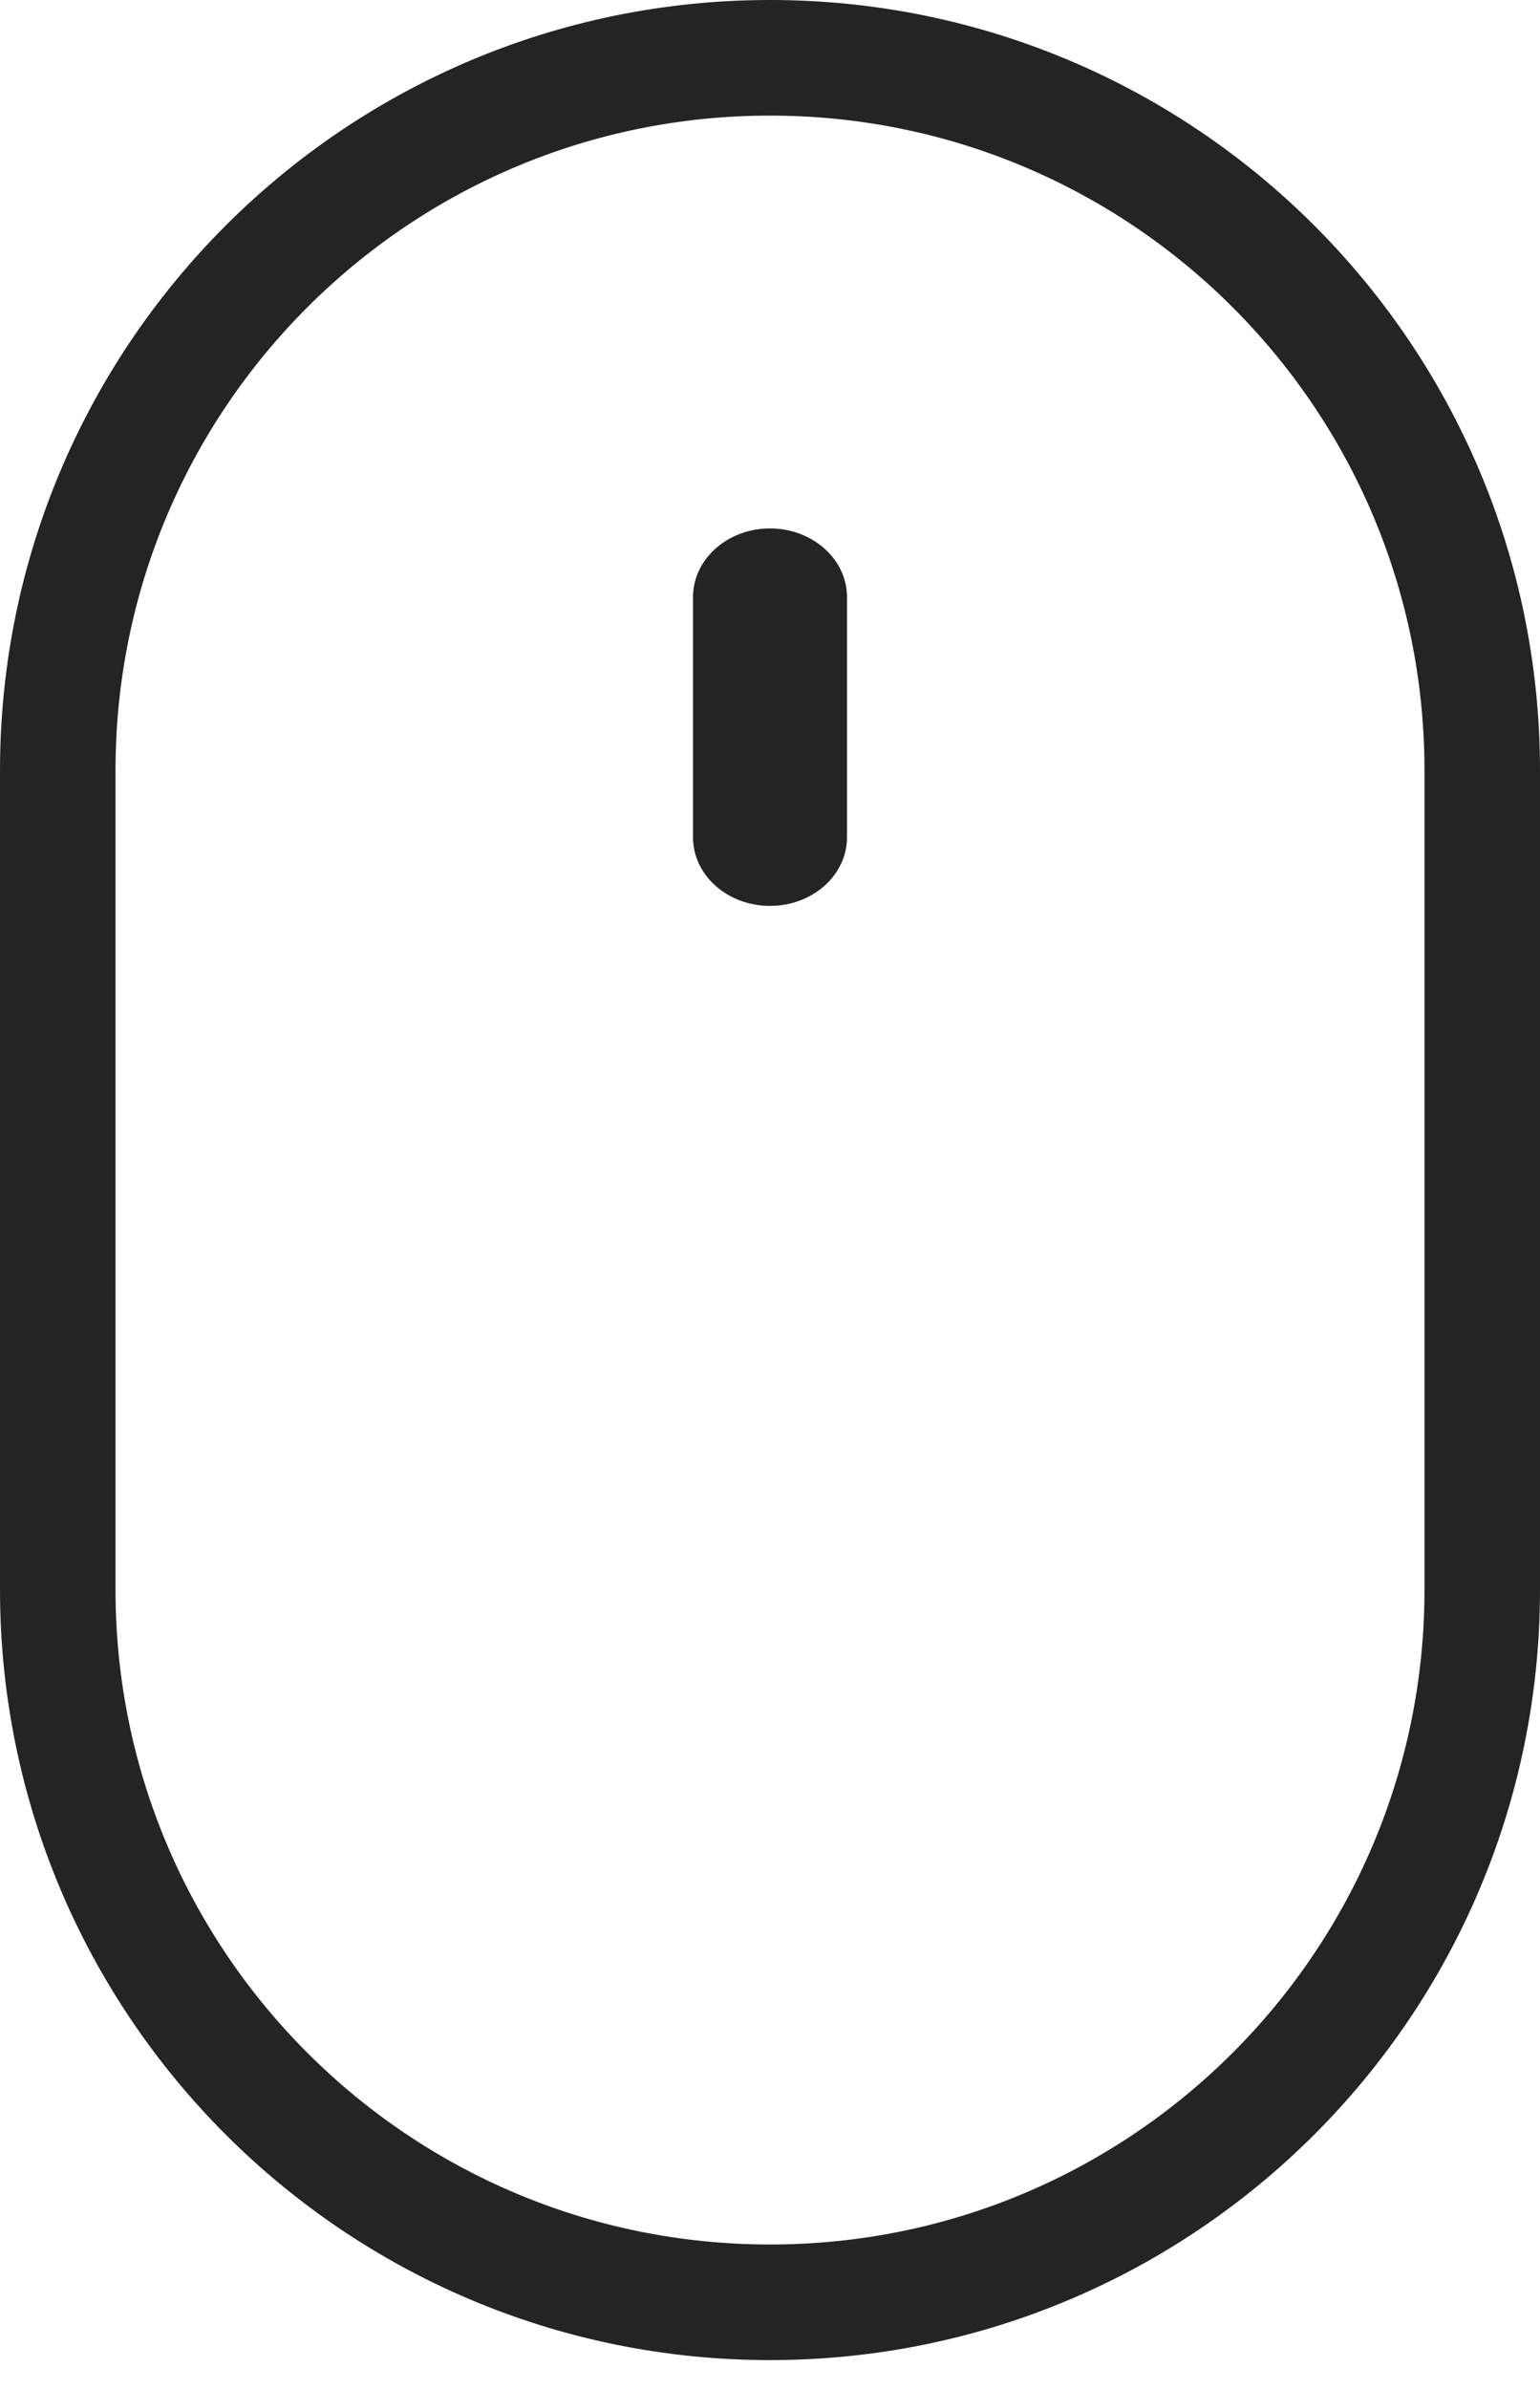<svg width="20" height="31" viewBox="0 0 20 31" fill="none" xmlns="http://www.w3.org/2000/svg">
<path d="M0.75 10C0.75 4.891 4.891 0.75 10 0.75C15.109 0.75 19.25 4.891 19.25 10V20.625C19.25 25.734 15.109 29.875 10 29.875C4.891 29.875 0.75 25.734 0.75 20.625V10Z" stroke="#242424" stroke-width="1.5"/>
<path d="M10 6.857C9.448 6.857 9 7.256 9 7.748V10.865C9 11.357 9.448 11.755 10 11.755C10.552 11.755 11 11.357 11 10.865V7.748C11 7.256 10.552 6.857 10 6.857Z" fill="#242424"/>
</svg>
